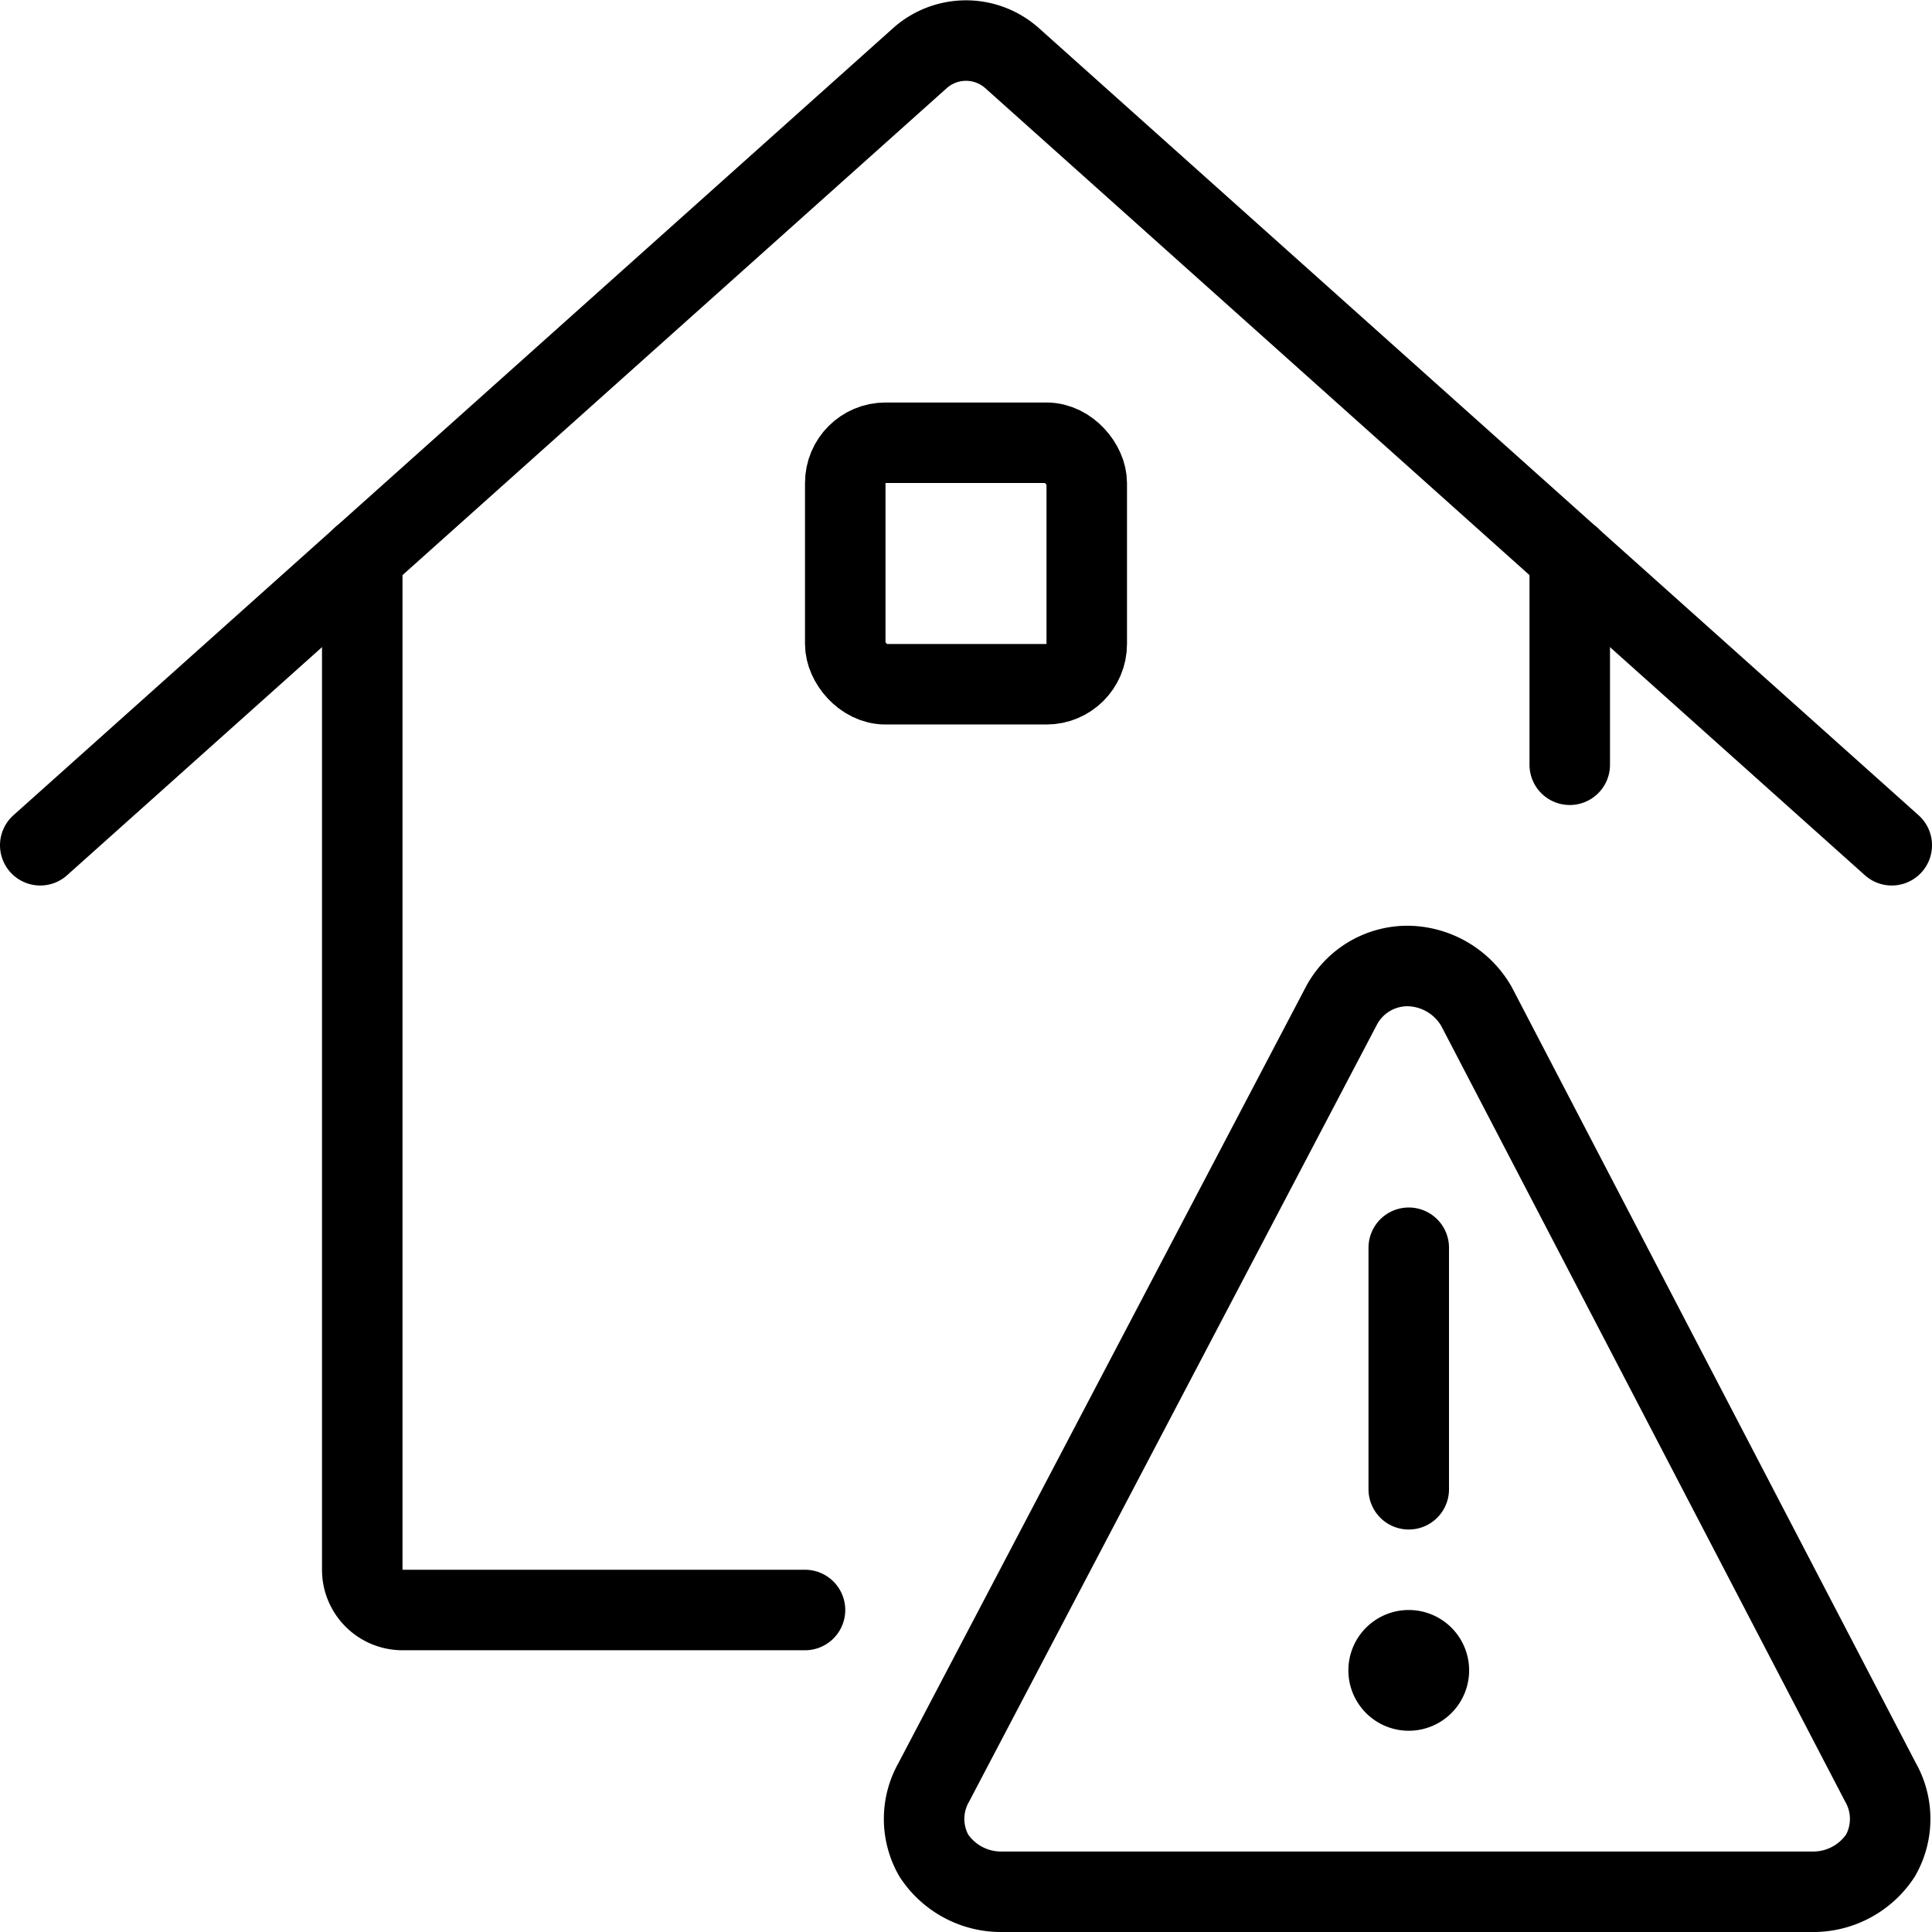 <svg xmlns="http://www.w3.org/2000/svg" viewBox="0 0 24 24" stroke="black"><path d="M17.5 20.5a.25.25 0 1 1-.25.25.25.25 0 0 1 .25-.25m0-2v-3" fill="none" stroke-linecap="round" stroke-linejoin="round"/><path d="M18.34 12.5a1 1 0 0 0-.84-.5.93.93 0 0 0-.84.5l-5.06 9.64a.92.92 0 0 0 0 .91 1 1 0 0 0 .81.45h10.14a1 1 0 0 0 .81-.45.92.92 0 0 0 0-.91Z" fill="none" stroke-linecap="round" stroke-linejoin="round"/><g fill="none" stroke-linecap="round" stroke-linejoin="round"><path d="M4.5 6.92V19.5a.5.5 0 0 0 .5.5h5m9.5-13.08V9.5"/><path d="M.5 10.5 11.43.72a.86.86 0 0 1 1.14 0L23.5 10.5"/><rect x="10.5" y="5.5" width="3" height="3" rx=".5"/></g></svg>